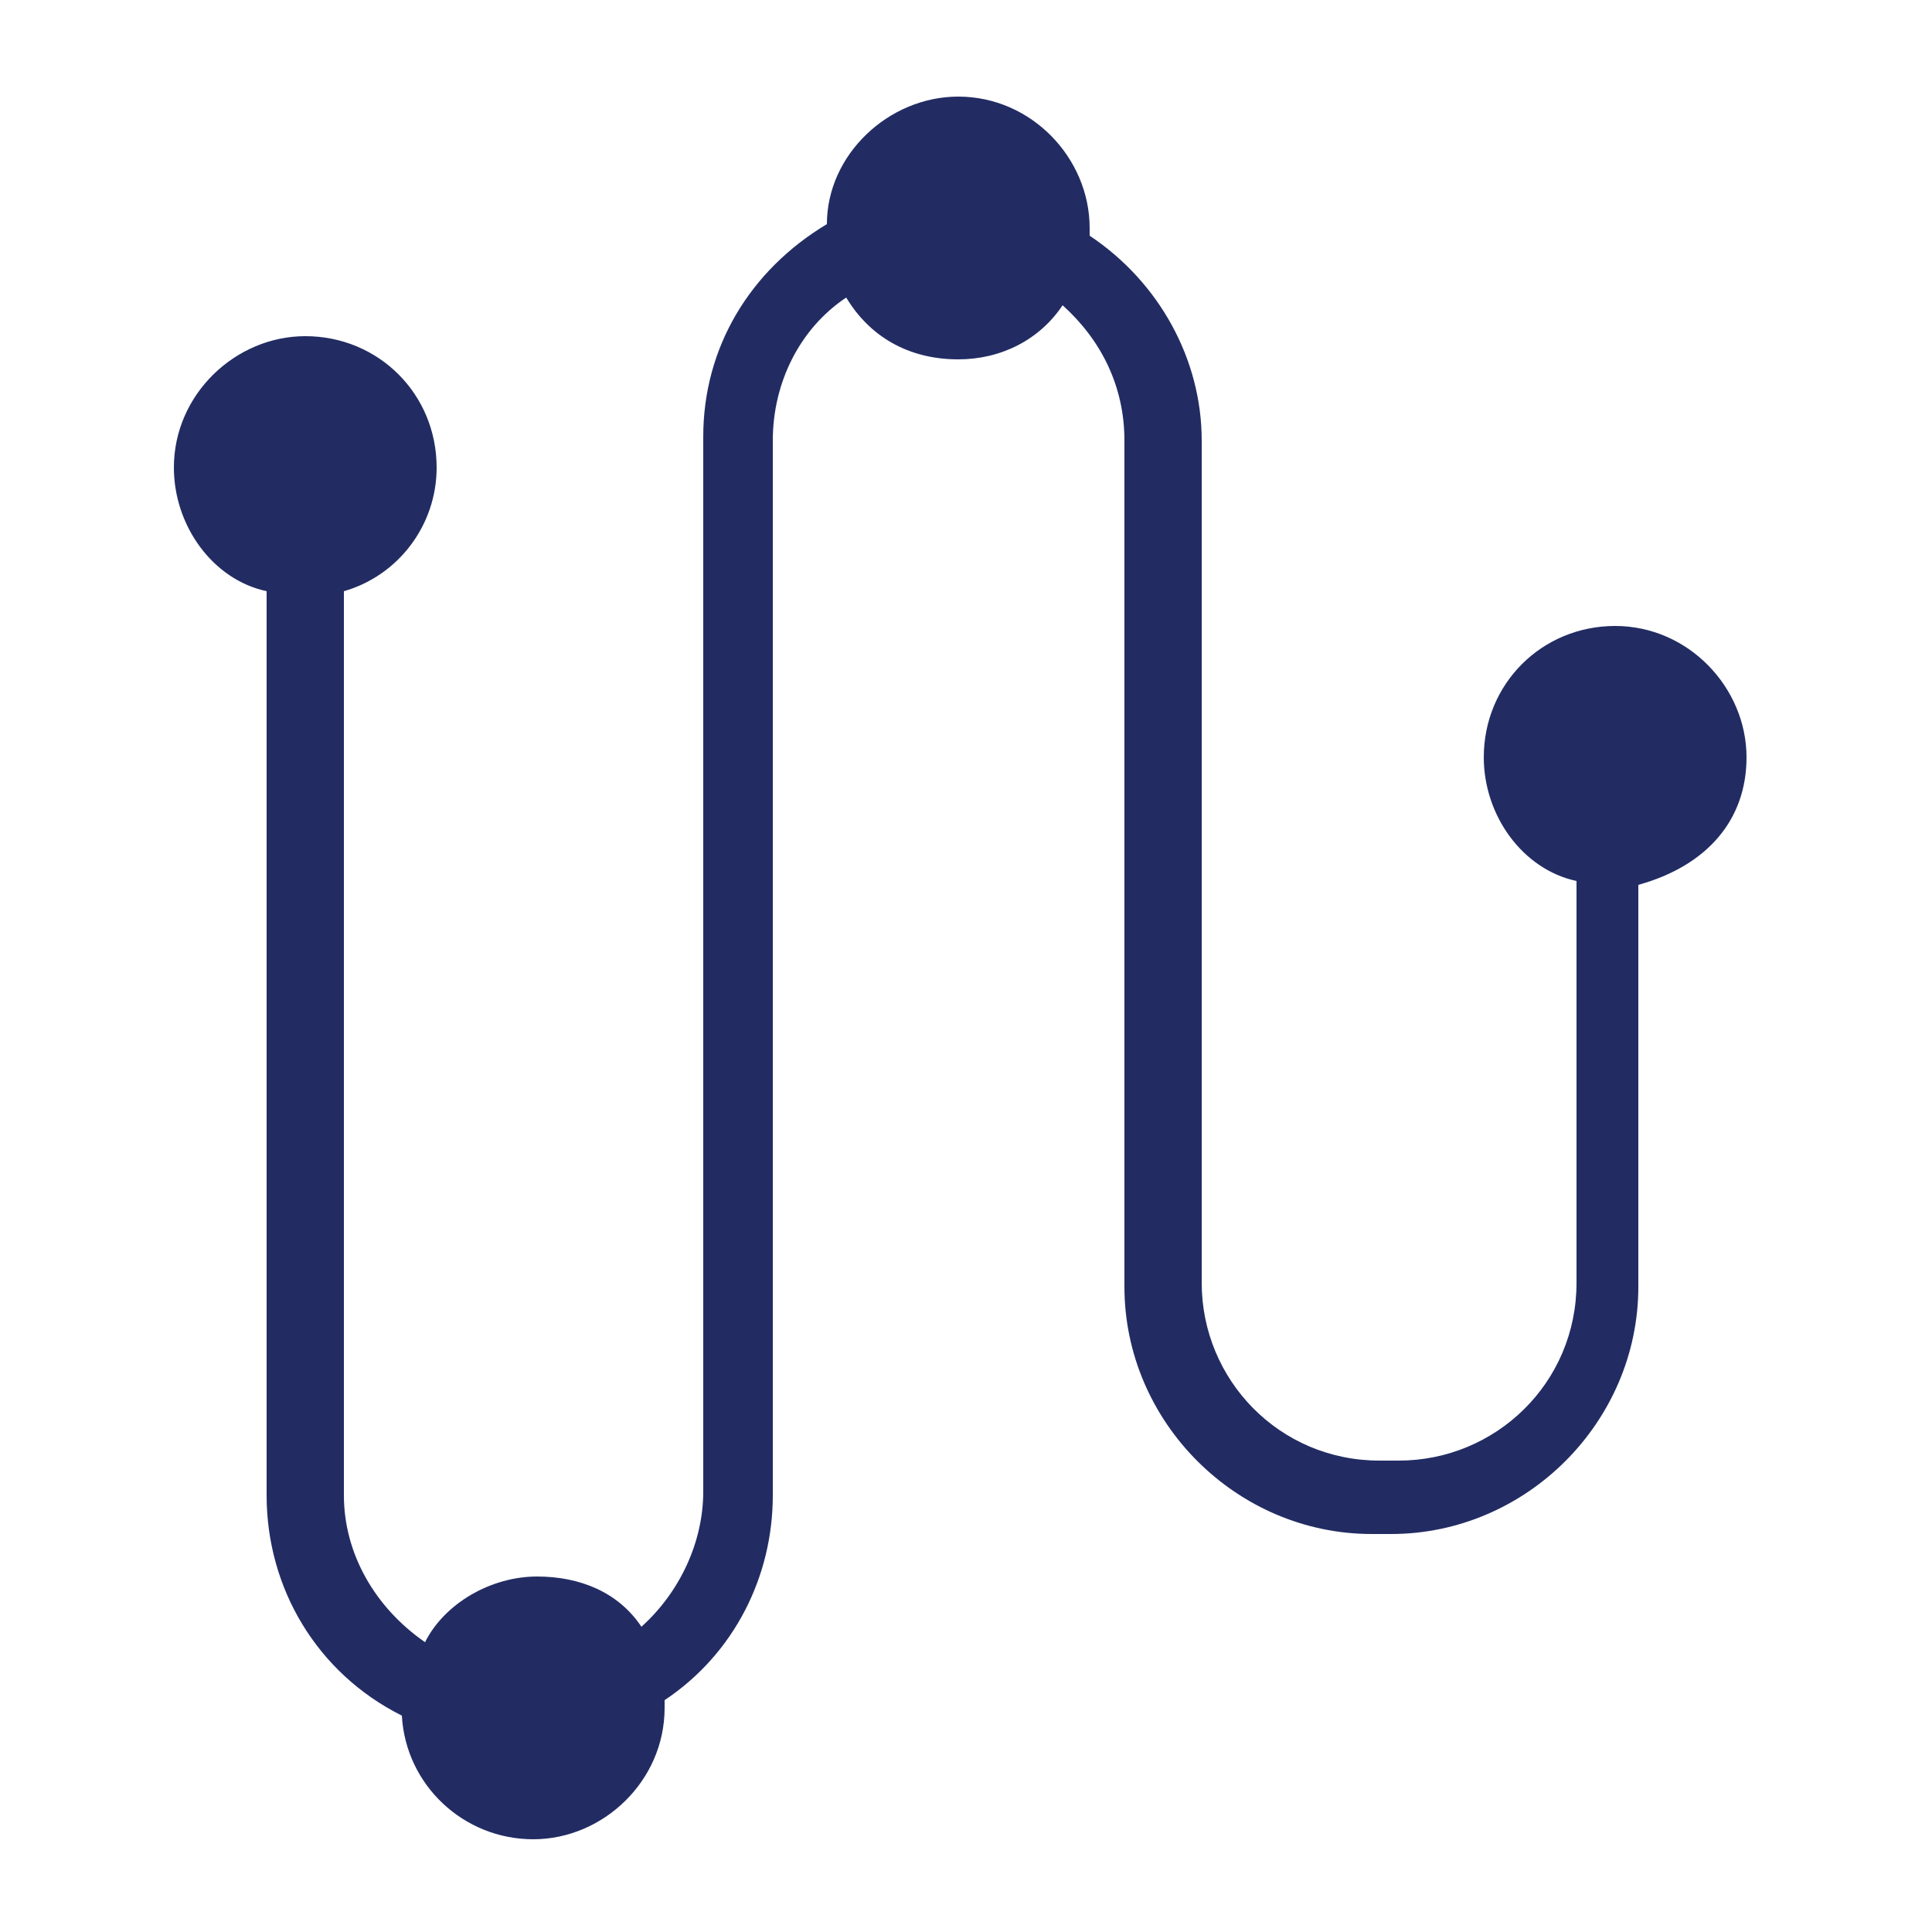<?xml version="1.0" encoding="utf-8"?>
<!-- Generator: Adobe Illustrator 27.3.1, SVG Export Plug-In . SVG Version: 6.00 Build 0)  -->
<svg version="1.1" id="Layer_1" xmlns="http://www.w3.org/2000/svg" xmlns:xlink="http://www.w3.org/1999/xlink" x="0px" y="0px"
	 viewBox="0 0 50 50" style="enable-background:new 0 0 50 50;" xml:space="preserve">
<style type="text/css">
	.st0{fill:#222C63;}
</style>
<g transform="translate(-902 -552)">
	<path class="st0" d="M947.2,571.6c0-1.8-1.5-3.4-3.4-3.4s-3.4,1.5-3.4,3.4c0,1.5,1,2.9,2.4,3.2v10.4c0,2.6-2.1,4.6-4.6,4.6h-0.5
		c-2.6,0-4.6-2.1-4.6-4.6v-21.8c0-2.1-1.1-4.1-2.9-5.3v-0.2c0-1.8-1.5-3.4-3.4-3.4c-1.8,0-3.4,1.5-3.4,3.3c-2,1.2-3.2,3.2-3.2,5.5
		v27.3c0,1.3-0.6,2.6-1.6,3.5c-0.6-0.9-1.6-1.3-2.7-1.3c-1.2,0-2.4,0.7-2.9,1.7c-1.3-0.9-2.1-2.3-2.1-3.8v-23.4
		c1.4-0.4,2.4-1.7,2.4-3.2c0-1.9-1.5-3.4-3.4-3.4c-1.8,0-3.4,1.5-3.4,3.4c0,1.5,1,2.9,2.4,3.2v23.4c0,2.4,1.3,4.6,3.5,5.7
		c0.1,1.8,1.6,3.2,3.4,3.2c1.8,0,3.4-1.5,3.4-3.4V596c1.8-1.2,2.8-3.2,2.8-5.3v-27.3c0-1.5,0.7-2.9,1.9-3.7c0.6,1,1.6,1.6,2.9,1.6
		c1.1,0,2.1-0.5,2.7-1.4c1,0.9,1.6,2.1,1.6,3.5v21.9c0,3.5,2.9,6.4,6.4,6.4h0.5c3.5,0,6.4-2.9,6.4-6.4v-10.4
		C946.2,574.4,947.2,573.2,947.2,571.6L947.2,571.6z"/>
</g>
</svg>
